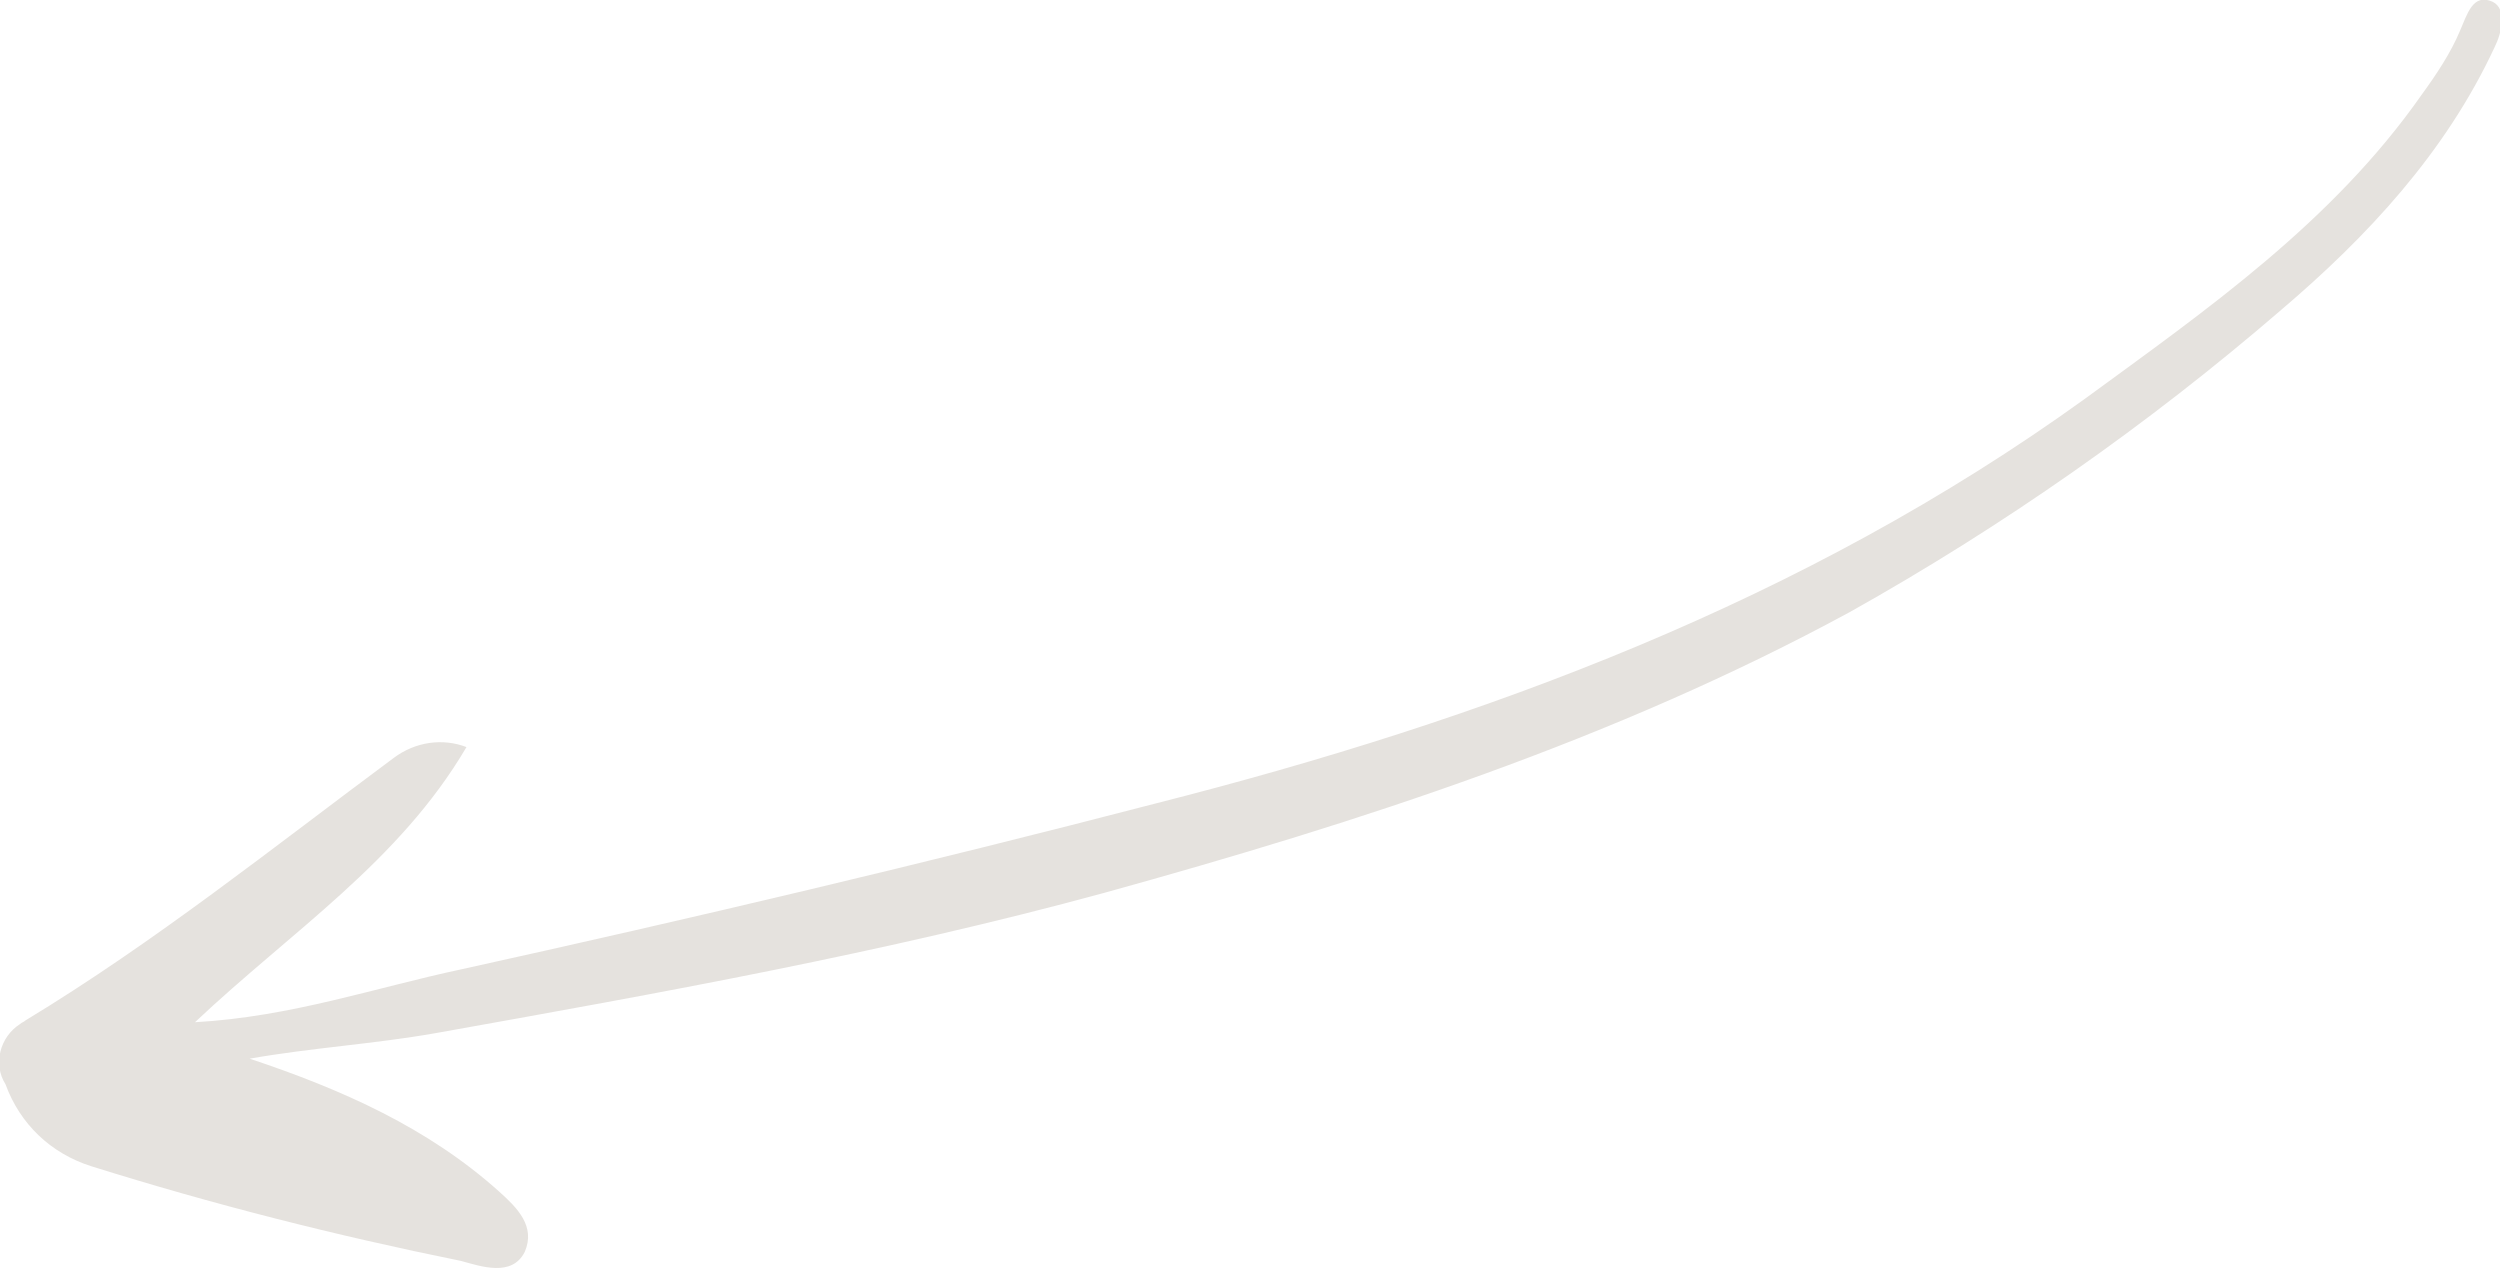 <?xml version="1.0" encoding="utf-8"?>
<!-- Generator: Adobe Illustrator 25.0.0, SVG Export Plug-In . SVG Version: 6.00 Build 0)  -->
<svg version="1.1" id="Livello_1" xmlns="http://www.w3.org/2000/svg" xmlns:xlink="http://www.w3.org/1999/xlink" x="0px" y="0px"
	 viewBox="0 0 137.2 69.7" style="enable-background:new 0 0 137.2 69.7;" xml:space="preserve">
<style type="text/css">
	.st0{fill:#E5E2DE;}
</style>
<path id="Tracciato_3089" class="st0" d="M25.6,41c-3.7,6.3-9.6,10.1-14.9,15.1c5.3-0.3,9.9-1.9,14.6-2.9
	c12.7-2.8,25.4-5.8,38.1-9.1C81.5,39.5,99,33,114.4,21.9c6.7-4.9,13.6-9.7,18.5-16.7c0.8-1.1,1.6-2.3,2.1-3.5
	c0.4-0.9,0.7-2.1,1.8-1.6c0.8,0.4,0.5,1.7,0.1,2.5c-2.7,5.8-7,10.4-11.7,14.4c-7.3,6.3-15.3,11.9-23.7,16.6
	c-12.9,7-26.8,11.5-40.9,15.4c-12.1,3.3-24.4,5.5-36.7,7.7c-3.4,0.6-6.8,0.8-10.2,1.4c5.1,1.7,9.8,3.8,13.7,7.3c1,0.9,2,1.9,1.4,3.3
	c-0.7,1.4-2.4,0.8-3.5,0.5C18.4,67.8,11.7,66.1,5,64c-2.2-0.7-3.9-2.3-4.7-4.5c-0.7-1.1-0.3-2.6,0.8-3.3c0.1-0.1,0.2-0.1,0.3-0.2
	c7.1-4.3,13.6-9.5,20.2-14.4C22.8,40.7,24.3,40.5,25.6,41z"/>
</svg>
